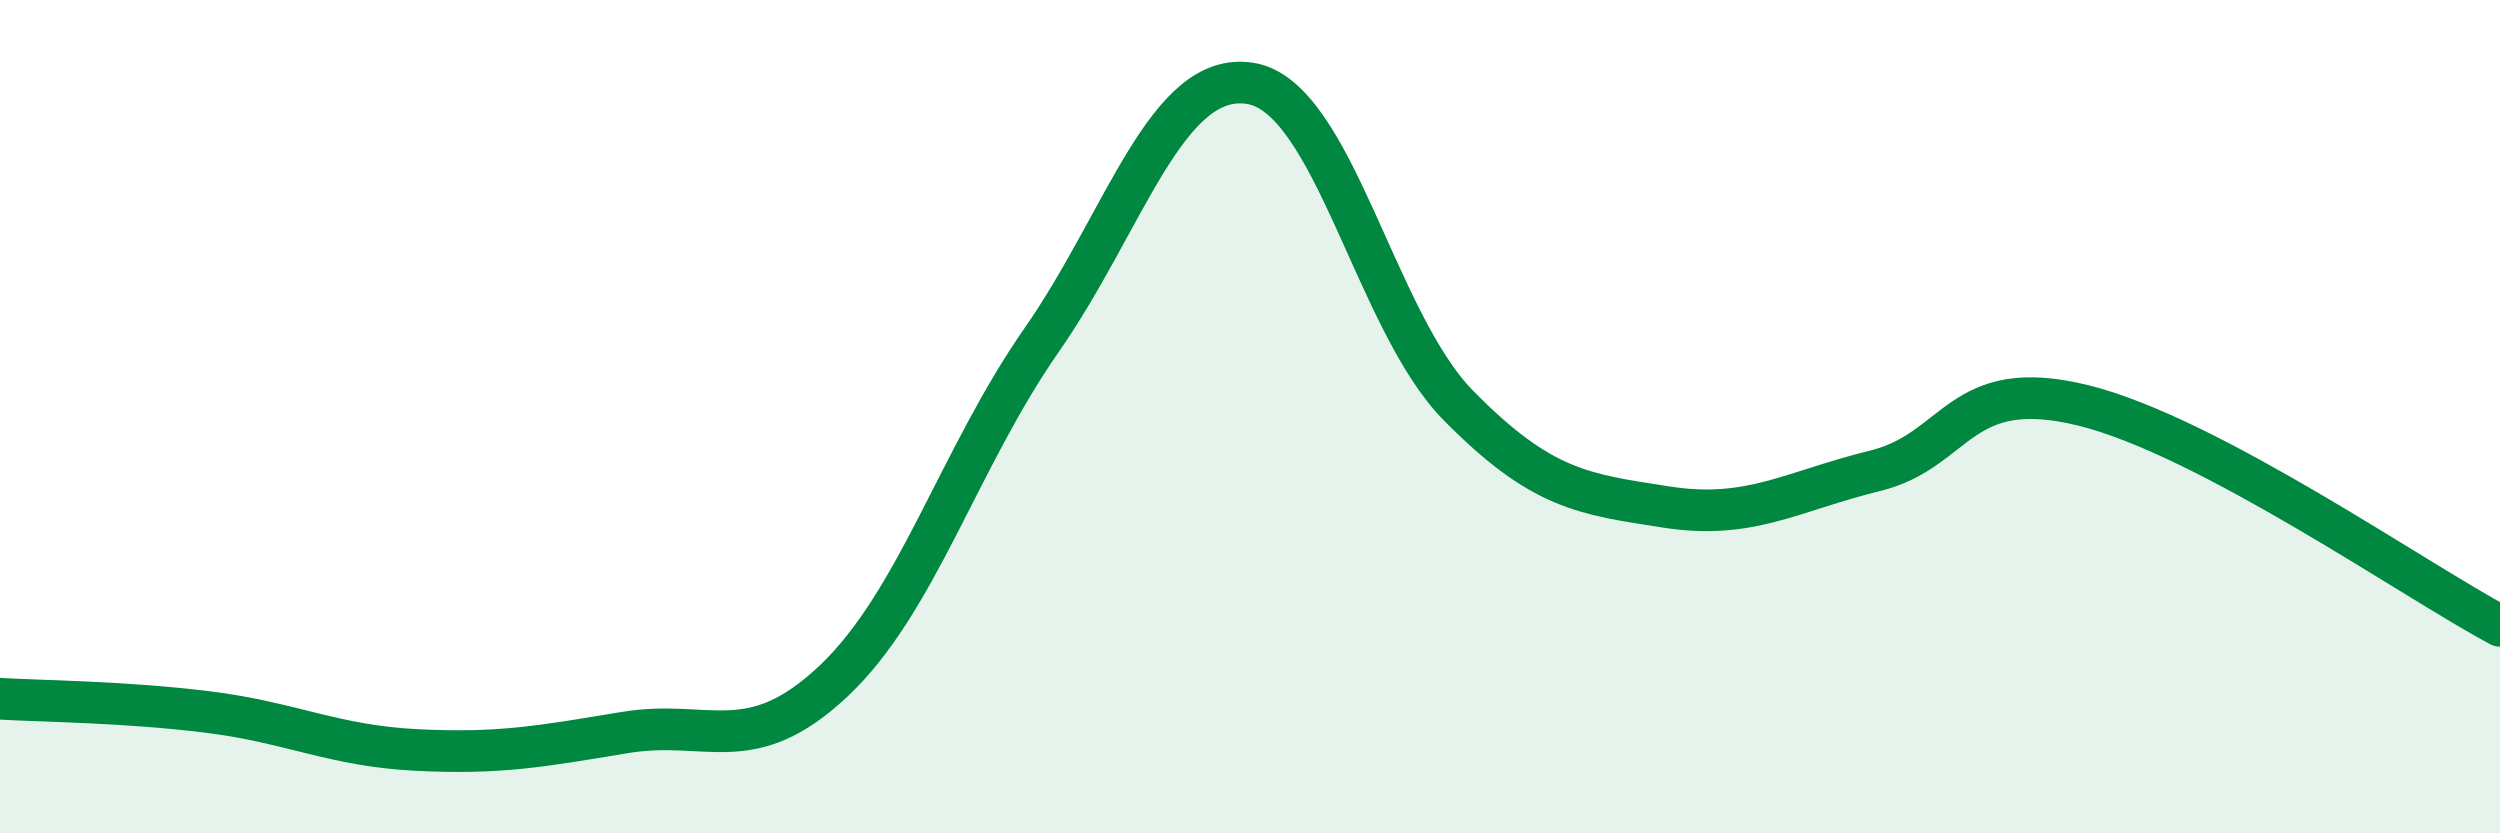 
    <svg width="60" height="20" viewBox="0 0 60 20" xmlns="http://www.w3.org/2000/svg">
      <path
        d="M 0,16.77 C 1,16.83 3,16.84 5,17.09 C 7,17.34 8,17.9 10,18 C 12,18.1 13,17.91 15,17.58 C 17,17.25 18,18.23 20,16.35 C 22,14.47 23,11.03 25,8.16 C 27,5.29 28,1.69 30,2 C 32,2.31 33,7.7 35,9.73 C 37,11.76 38,11.86 40,12.17 C 42,12.48 43,11.79 45,11.3 C 47,10.81 47,8.99 50,9.73 C 53,10.47 58,13.96 60,15.02L60 20L0 20Z"
        fill="#008740"
        opacity="0.1"
        stroke-linecap="round"
        stroke-linejoin="round"
      />
      <path
        d="M 0,16.77 C 1,16.83 3,16.84 5,17.09 C 7,17.34 8,17.9 10,18 C 12,18.1 13,17.91 15,17.58 C 17,17.25 18,18.23 20,16.35 C 22,14.47 23,11.03 25,8.16 C 27,5.29 28,1.69 30,2 C 32,2.31 33,7.7 35,9.73 C 37,11.76 38,11.86 40,12.17 C 42,12.48 43,11.79 45,11.3 C 47,10.81 47,8.99 50,9.73 C 53,10.47 58,13.96 60,15.02"
        stroke="#008740"
        stroke-width="1"
        fill="none"
        stroke-linecap="round"
        stroke-linejoin="round"
      />
    </svg>
  